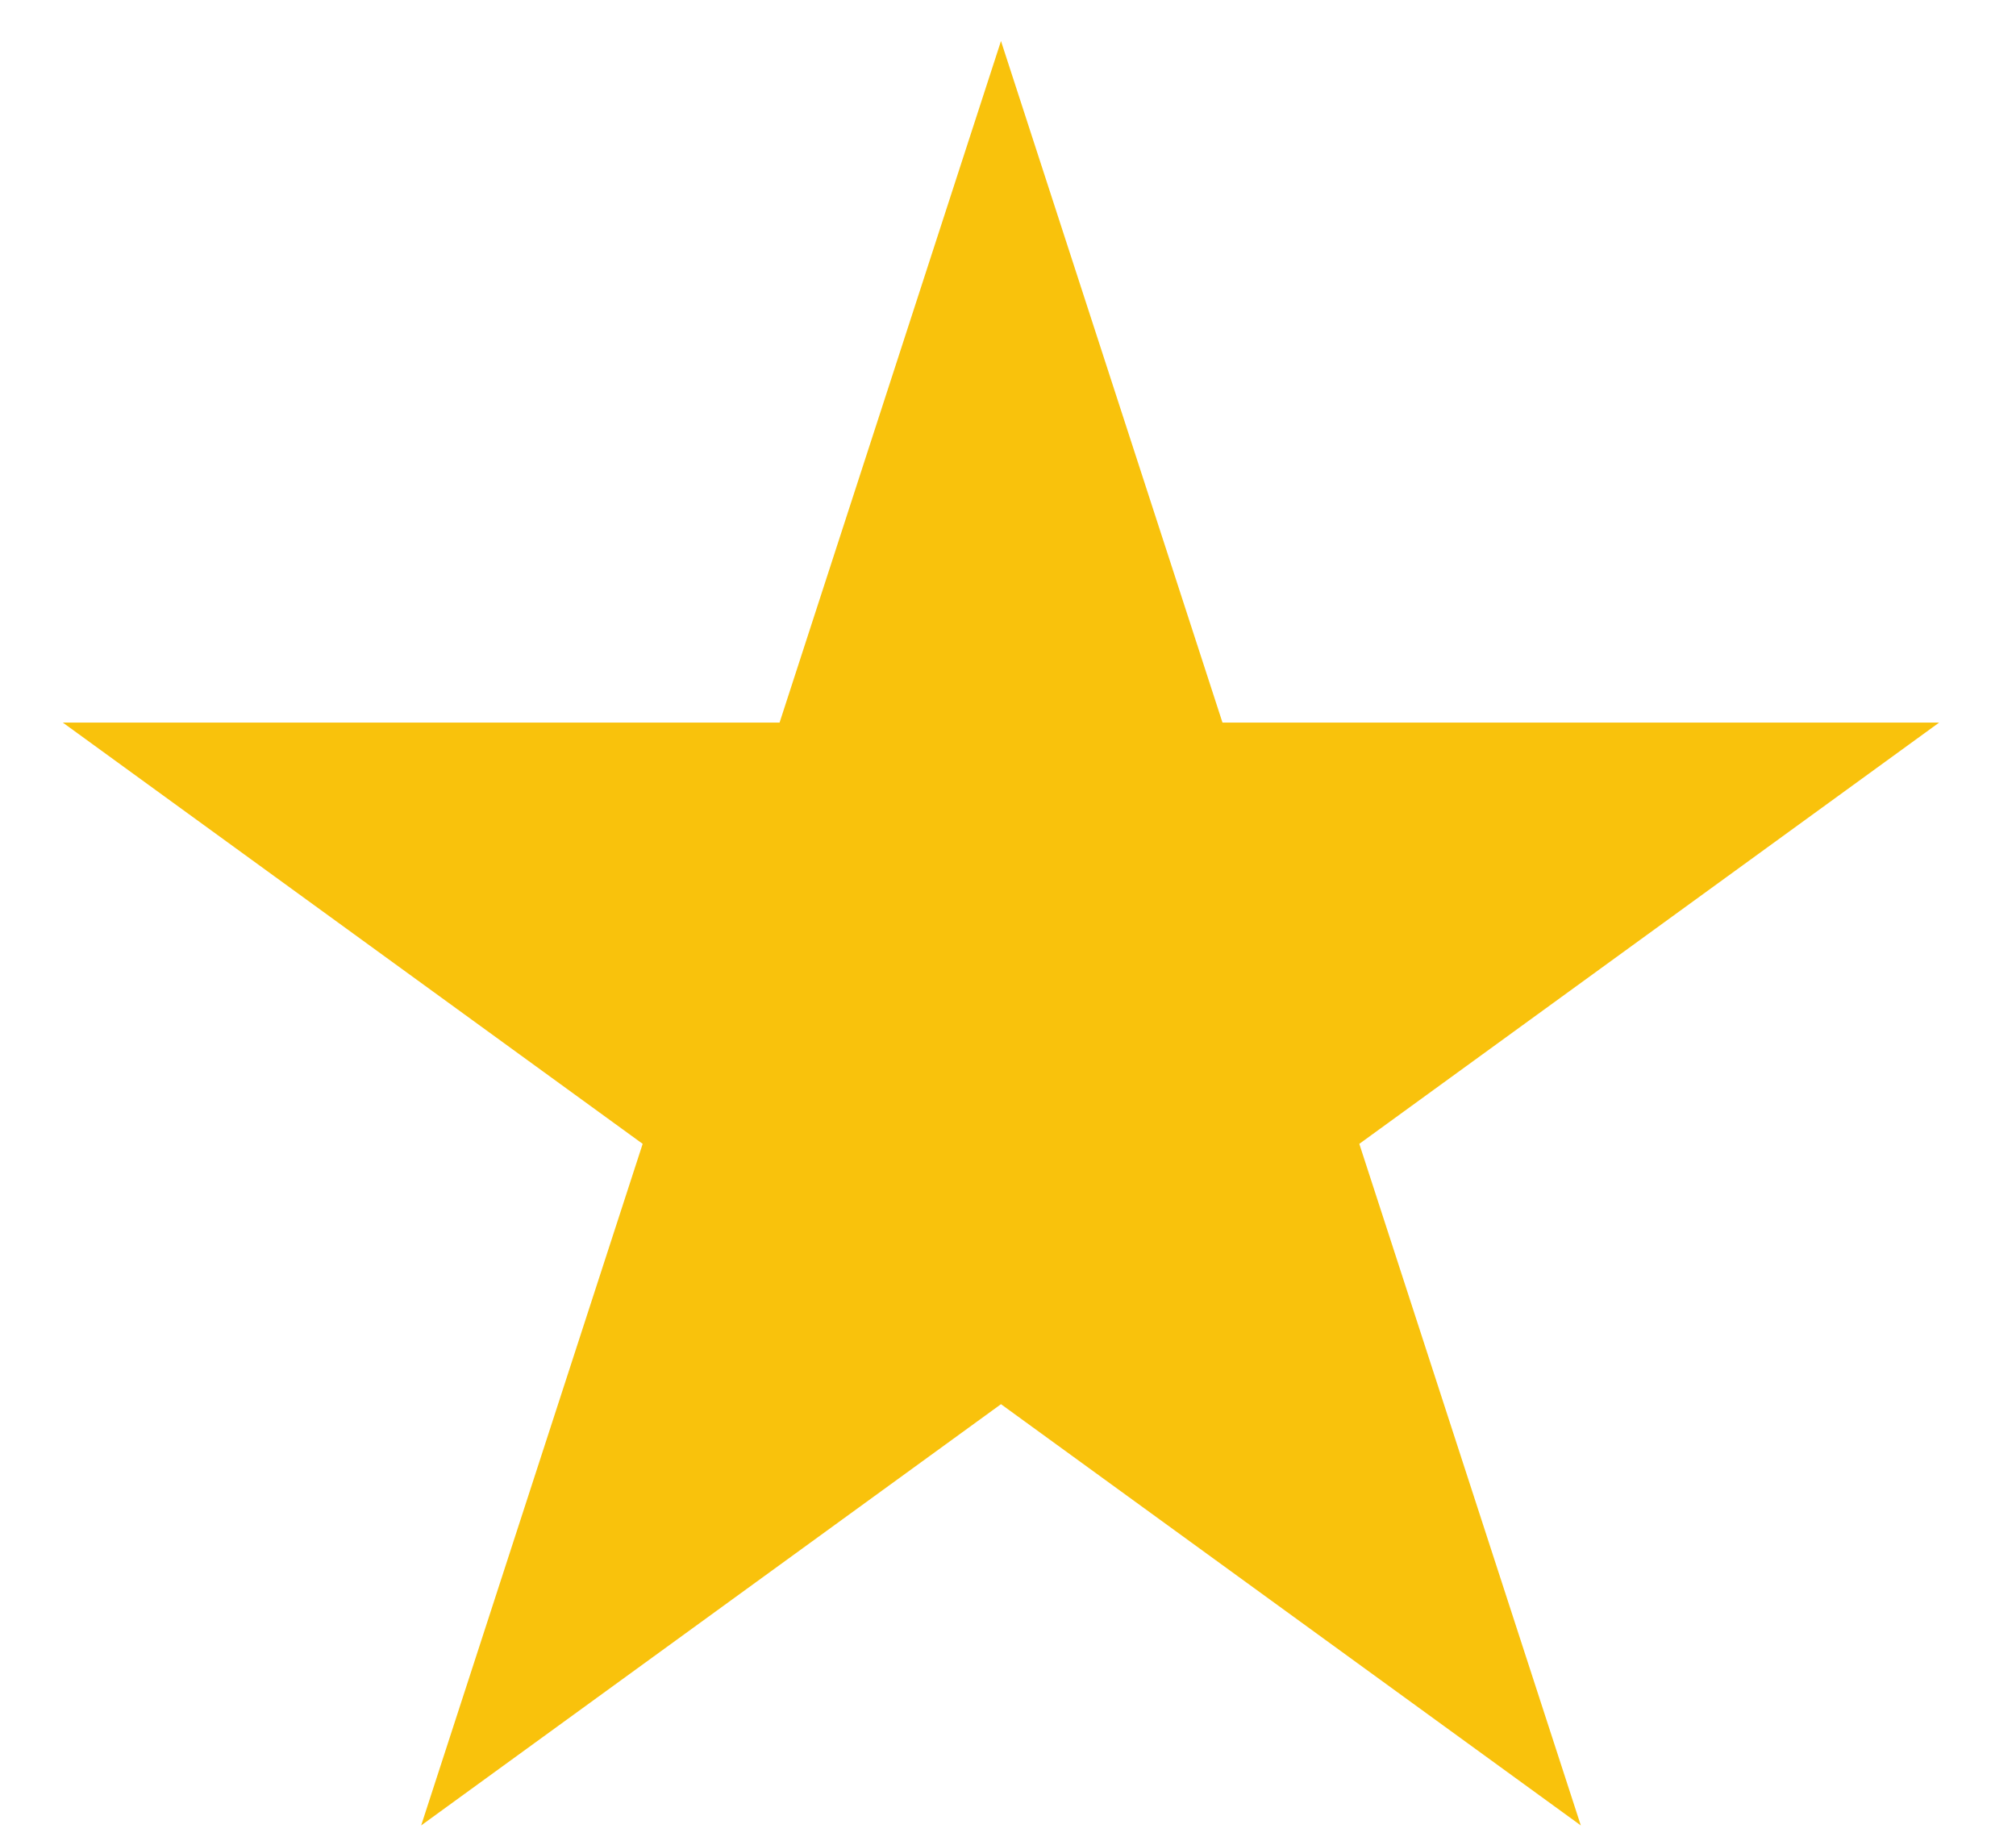 <svg width="23" height="21" viewBox="0 0 23 21" fill="none" xmlns="http://www.w3.org/2000/svg">
<path d="M11.42 0.468L8.894 8.244H0.717L7.332 13.05L4.805 20.826L11.42 16.02L18.035 20.826L15.508 13.05L22.123 8.244H13.947L11.42 0.468Z" fill="#F9C20C"/>
</svg>
